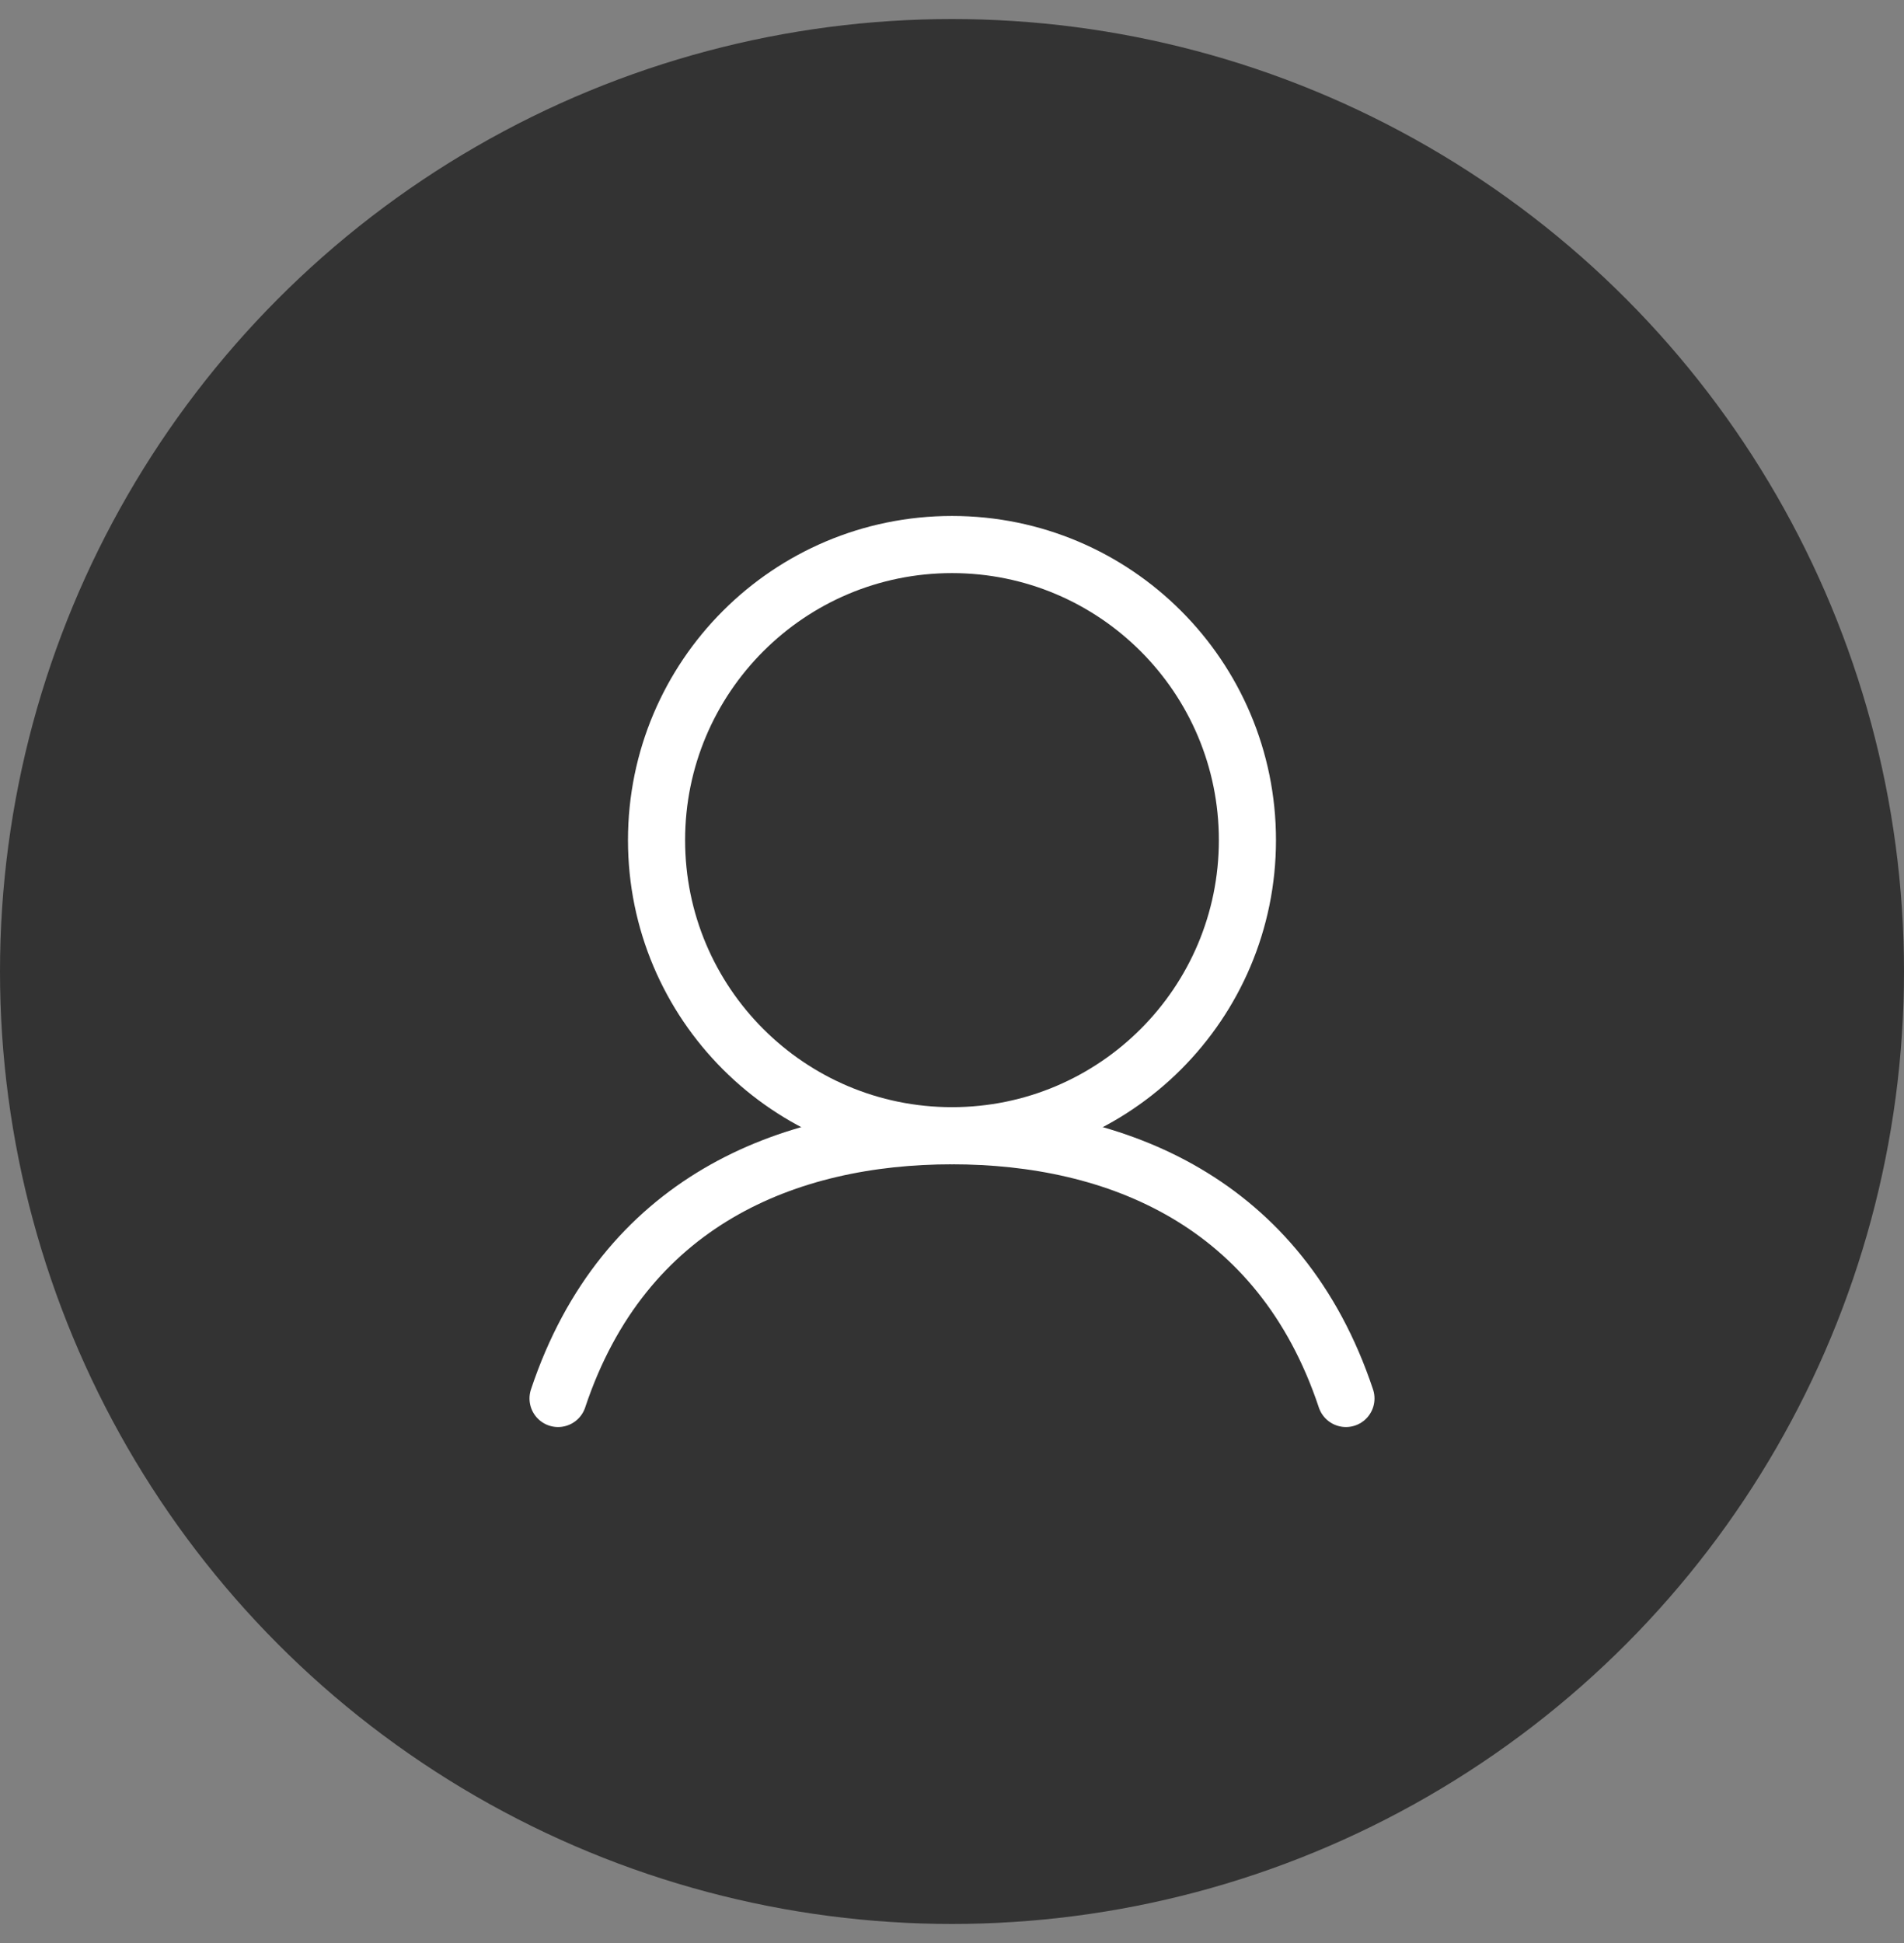 <svg width="50" height="51" viewBox="0 0 50 51" fill="none" xmlns="http://www.w3.org/2000/svg">
<rect x="0" y="0" width="50" height="51" fill="#808080" stroke="none"/>
<circle cx="25" cy="25.5" r="25" fill="#333333"/>
<path d="M25 29.811C29.285 29.811 32.758 26.337 32.758 22.052C32.758 17.767 29.285 14.293 25 14.293C20.715 14.293 17.241 17.767 17.241 22.052C17.241 26.337 20.715 29.811 25 29.811Z" stroke="white" stroke-width="1.5" stroke-linecap="round" stroke-linejoin="round"/>
<path d="M35.345 36.707C33.621 31.535 29.31 29.811 25 29.811C20.69 29.811 16.379 31.535 14.655 36.707" stroke="white" stroke-width="1.5" stroke-linecap="round" stroke-linejoin="round"/>
</svg>
